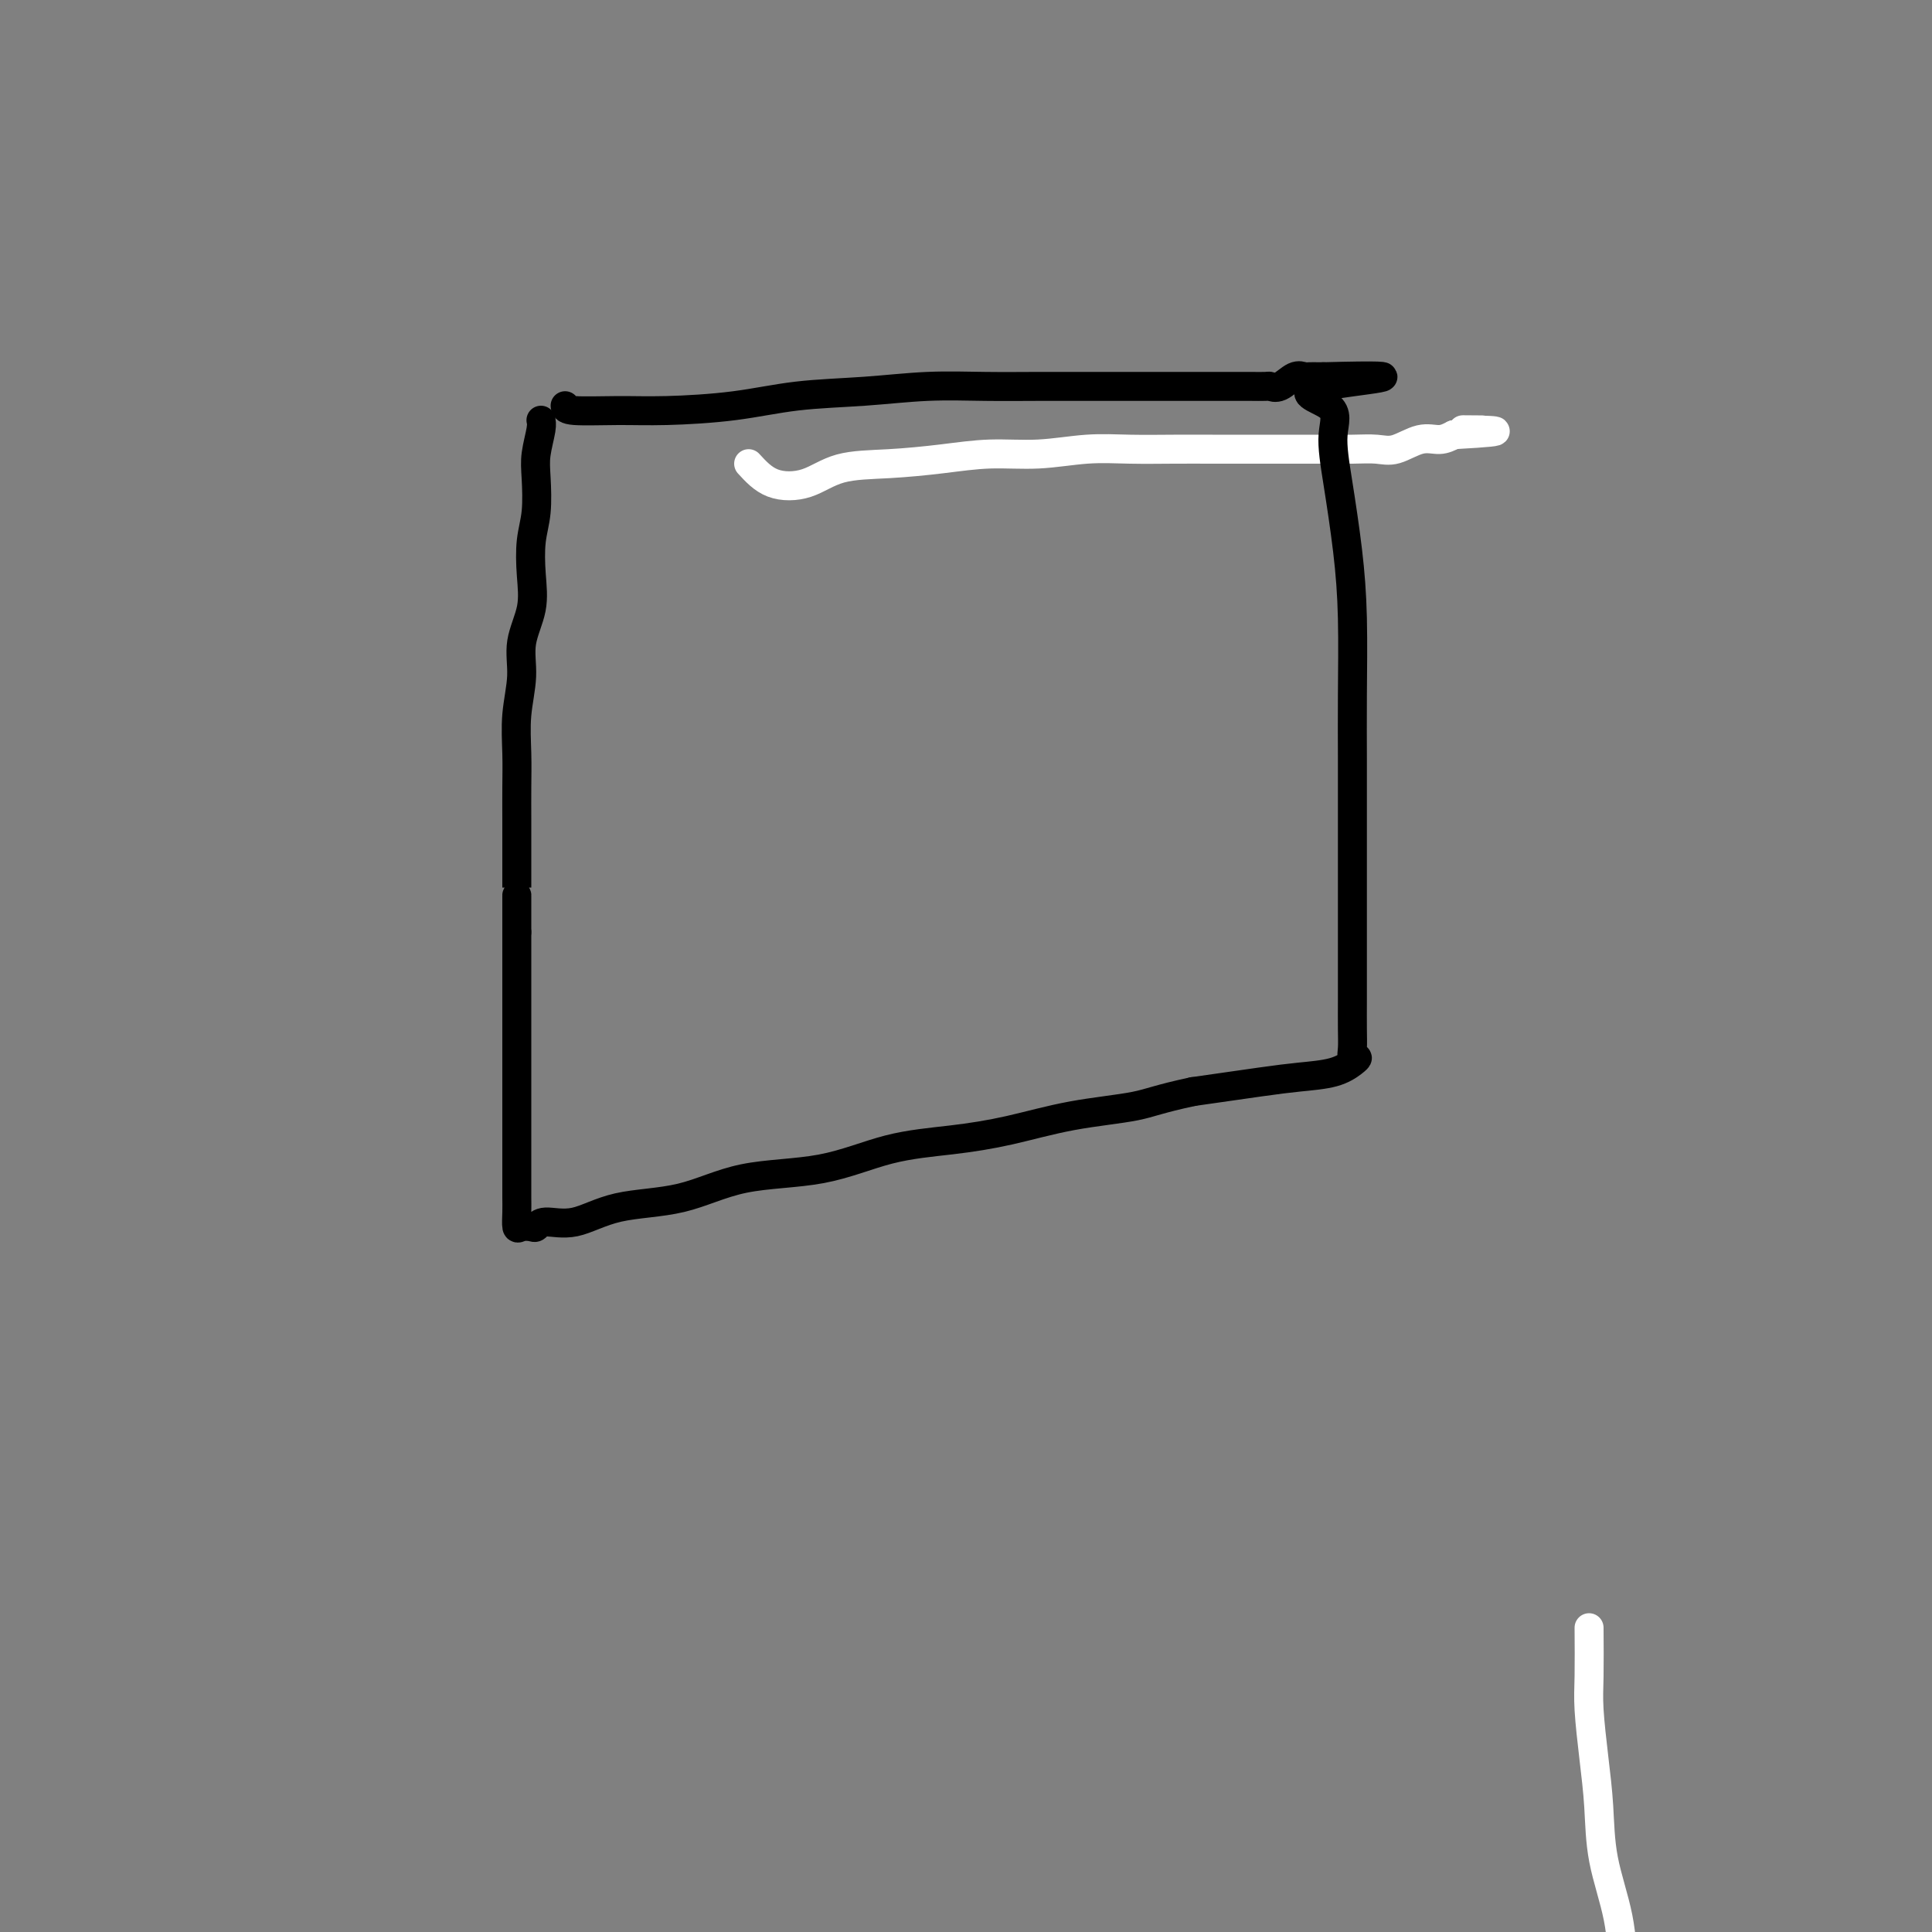 <svg viewBox='0 0 400 400' version='1.1' xmlns='http://www.w3.org/2000/svg' xmlns:xlink='http://www.w3.org/1999/xlink'><rect x="0" y="0" width="400" height="400" fill="#808080" stroke="none"/><g fill='none' stroke='#FFFFFF' stroke-width='6' stroke-linecap='round' stroke-linejoin='round'><path d='M155,96c1.471,1.606 2.942,3.212 5,4c2.058,0.788 4.703,0.757 7,0c2.297,-0.757 4.245,-2.240 7,-3c2.755,-0.760 6.316,-0.796 10,-1c3.684,-0.204 7.489,-0.577 11,-1c3.511,-0.423 6.726,-0.898 10,-1c3.274,-0.102 6.607,0.169 10,0c3.393,-0.169 6.846,-0.777 10,-1c3.154,-0.223 6.009,-0.060 9,0c2.991,0.060 6.119,0.016 9,0c2.881,-0.016 5.514,-0.004 8,0c2.486,0.004 4.824,0.001 7,0c2.176,-0.001 4.189,-0.001 6,0c1.811,0.001 3.421,0.002 5,0c1.579,-0.002 3.128,-0.008 5,0c1.872,0.008 4.066,0.031 6,0c1.934,-0.031 3.610,-0.116 5,0c1.390,0.116 2.496,0.433 4,0c1.504,-0.433 3.405,-1.617 5,-2c1.595,-0.383 2.884,0.033 4,0c1.116,-0.033 2.058,-0.517 3,-1'/><path d='M301,90c15.417,-0.845 5.958,-0.958 3,-1c-2.958,-0.042 0.583,-0.012 2,0c1.417,0.012 0.708,0.006 0,0'/><path d='M329,337c0.023,3.674 0.046,7.349 0,10c-0.046,2.651 -0.160,4.280 0,7c0.160,2.720 0.593,6.533 1,10c0.407,3.467 0.789,6.590 1,10c0.211,3.410 0.253,7.107 1,11c0.747,3.893 2.200,7.983 3,12c0.800,4.017 0.946,7.961 1,11c0.054,3.039 0.014,5.174 0,8c-0.014,2.826 -0.004,6.343 0,9c0.004,2.657 0.001,4.452 0,6c-0.001,1.548 -0.000,2.847 0,4c0.000,1.153 0.000,2.158 0,3c-0.000,0.842 -0.000,1.521 0,2c0.000,0.479 0.000,0.757 0,1c-0.000,0.243 -0.000,0.449 0,1c0.000,0.551 0.000,1.446 0,2c-0.000,0.554 -0.000,0.766 0,1c0.000,0.234 0.000,0.490 0,1c-0.000,0.510 -0.000,1.273 0,2c0.000,0.727 0.001,1.418 0,2c-0.001,0.582 -0.006,1.054 0,2c0.006,0.946 0.021,2.364 0,4c-0.021,1.636 -0.078,3.490 0,6c0.078,2.510 0.290,5.676 1,9c0.710,3.324 1.917,6.807 3,11c1.083,4.193 2.041,9.097 3,14'/><path d='M343,496c1.929,7.821 3.250,10.375 4,15c0.750,4.625 0.929,11.321 1,14c0.071,2.679 0.036,1.339 0,0'/></g>
<g fill='none' stroke='#000000' stroke-width='6' stroke-linecap='round' stroke-linejoin='round'><path d='M117,84c0.037,0.427 0.075,0.854 2,1c1.925,0.146 5.738,0.012 9,0c3.262,-0.012 5.974,0.098 10,0c4.026,-0.098 9.367,-0.405 14,-1c4.633,-0.595 8.559,-1.480 13,-2c4.441,-0.520 9.399,-0.675 14,-1c4.601,-0.325 8.846,-0.819 13,-1c4.154,-0.181 8.219,-0.048 12,0c3.781,0.048 7.280,0.013 11,0c3.720,-0.013 7.662,-0.003 11,0c3.338,0.003 6.071,0.001 9,0c2.929,-0.001 6.054,-0.000 8,0c1.946,0.000 2.714,0.000 4,0c1.286,-0.000 3.089,-0.001 5,0c1.911,0.001 3.929,0.002 5,0c1.071,-0.002 1.197,-0.008 2,0c0.803,0.008 2.285,0.030 3,0c0.715,-0.030 0.663,-0.113 1,0c0.337,0.113 1.064,0.423 2,0c0.936,-0.423 2.082,-1.577 3,-2c0.918,-0.423 1.607,-0.113 2,0c0.393,0.113 0.490,0.031 1,0c0.510,-0.031 1.431,-0.009 2,0c0.569,0.009 0.784,0.004 1,0'/><path d='M274,78c24.241,-0.651 6.344,0.722 0,2c-6.344,1.278 -1.136,2.462 1,4c2.136,1.538 1.199,3.431 1,6c-0.199,2.569 0.339,5.813 1,10c0.661,4.187 1.445,9.318 2,14c0.555,4.682 0.881,8.915 1,14c0.119,5.085 0.032,11.021 0,16c-0.032,4.979 -0.009,9.002 0,13c0.009,3.998 0.002,7.971 0,12c-0.002,4.029 -0.001,8.114 0,12c0.001,3.886 0.000,7.572 0,11c-0.000,3.428 -0.001,6.597 0,9c0.001,2.403 0.004,4.041 0,6c-0.004,1.959 -0.017,4.240 0,6c0.017,1.760 0.062,3.000 0,4c-0.062,1.000 -0.230,1.760 0,2c0.230,0.240 0.859,-0.038 1,0c0.141,0.038 -0.205,0.394 -1,1c-0.795,0.606 -2.038,1.461 -4,2c-1.962,0.539 -4.644,0.760 -7,1c-2.356,0.240 -4.388,0.497 -8,1c-3.612,0.503 -8.806,1.251 -14,2'/><path d='M247,226c-7.205,1.528 -8.718,2.346 -12,3c-3.282,0.654 -8.333,1.142 -13,2c-4.667,0.858 -8.950,2.086 -13,3c-4.050,0.914 -7.868,1.513 -12,2c-4.132,0.487 -8.577,0.863 -13,2c-4.423,1.137 -8.824,3.034 -14,4c-5.176,0.966 -11.127,1.000 -16,2c-4.873,1.000 -8.668,2.965 -13,4c-4.332,1.035 -9.201,1.139 -13,2c-3.799,0.861 -6.527,2.479 -9,3c-2.473,0.521 -4.691,-0.054 -6,0c-1.309,0.054 -1.710,0.738 -2,1c-0.290,0.262 -0.470,0.104 -1,0c-0.530,-0.104 -1.410,-0.152 -2,0c-0.590,0.152 -0.890,0.504 -1,0c-0.110,-0.504 -0.029,-1.863 0,-3c0.029,-1.137 0.008,-2.051 0,-3c-0.008,-0.949 -0.002,-1.934 0,-4c0.002,-2.066 0.001,-5.215 0,-8c-0.001,-2.785 -0.000,-5.208 0,-8c0.000,-2.792 0.000,-5.955 0,-9c-0.000,-3.045 -0.000,-5.974 0,-9c0.000,-3.026 0.000,-6.150 0,-9c-0.000,-2.850 -0.000,-5.425 0,-8'/><path d='M107,193c0.000,-10.719 0.000,-7.018 0,-7c-0.000,0.018 -0.001,-3.647 0,-7c0.001,-3.353 0.005,-6.394 0,-9c-0.005,-2.606 -0.017,-4.778 0,-7c0.017,-2.222 0.065,-4.493 0,-7c-0.065,-2.507 -0.241,-5.249 0,-8c0.241,-2.751 0.901,-5.512 1,-8c0.099,-2.488 -0.362,-4.704 0,-7c0.362,-2.296 1.547,-4.673 2,-7c0.453,-2.327 0.173,-4.606 0,-7c-0.173,-2.394 -0.239,-4.903 0,-7c0.239,-2.097 0.782,-3.781 1,-6c0.218,-2.219 0.111,-4.973 0,-7c-0.111,-2.027 -0.226,-3.327 0,-5c0.226,-1.673 0.792,-3.720 1,-5c0.208,-1.280 0.060,-1.794 0,-2c-0.060,-0.206 -0.030,-0.103 0,0'/></g>
</svg>